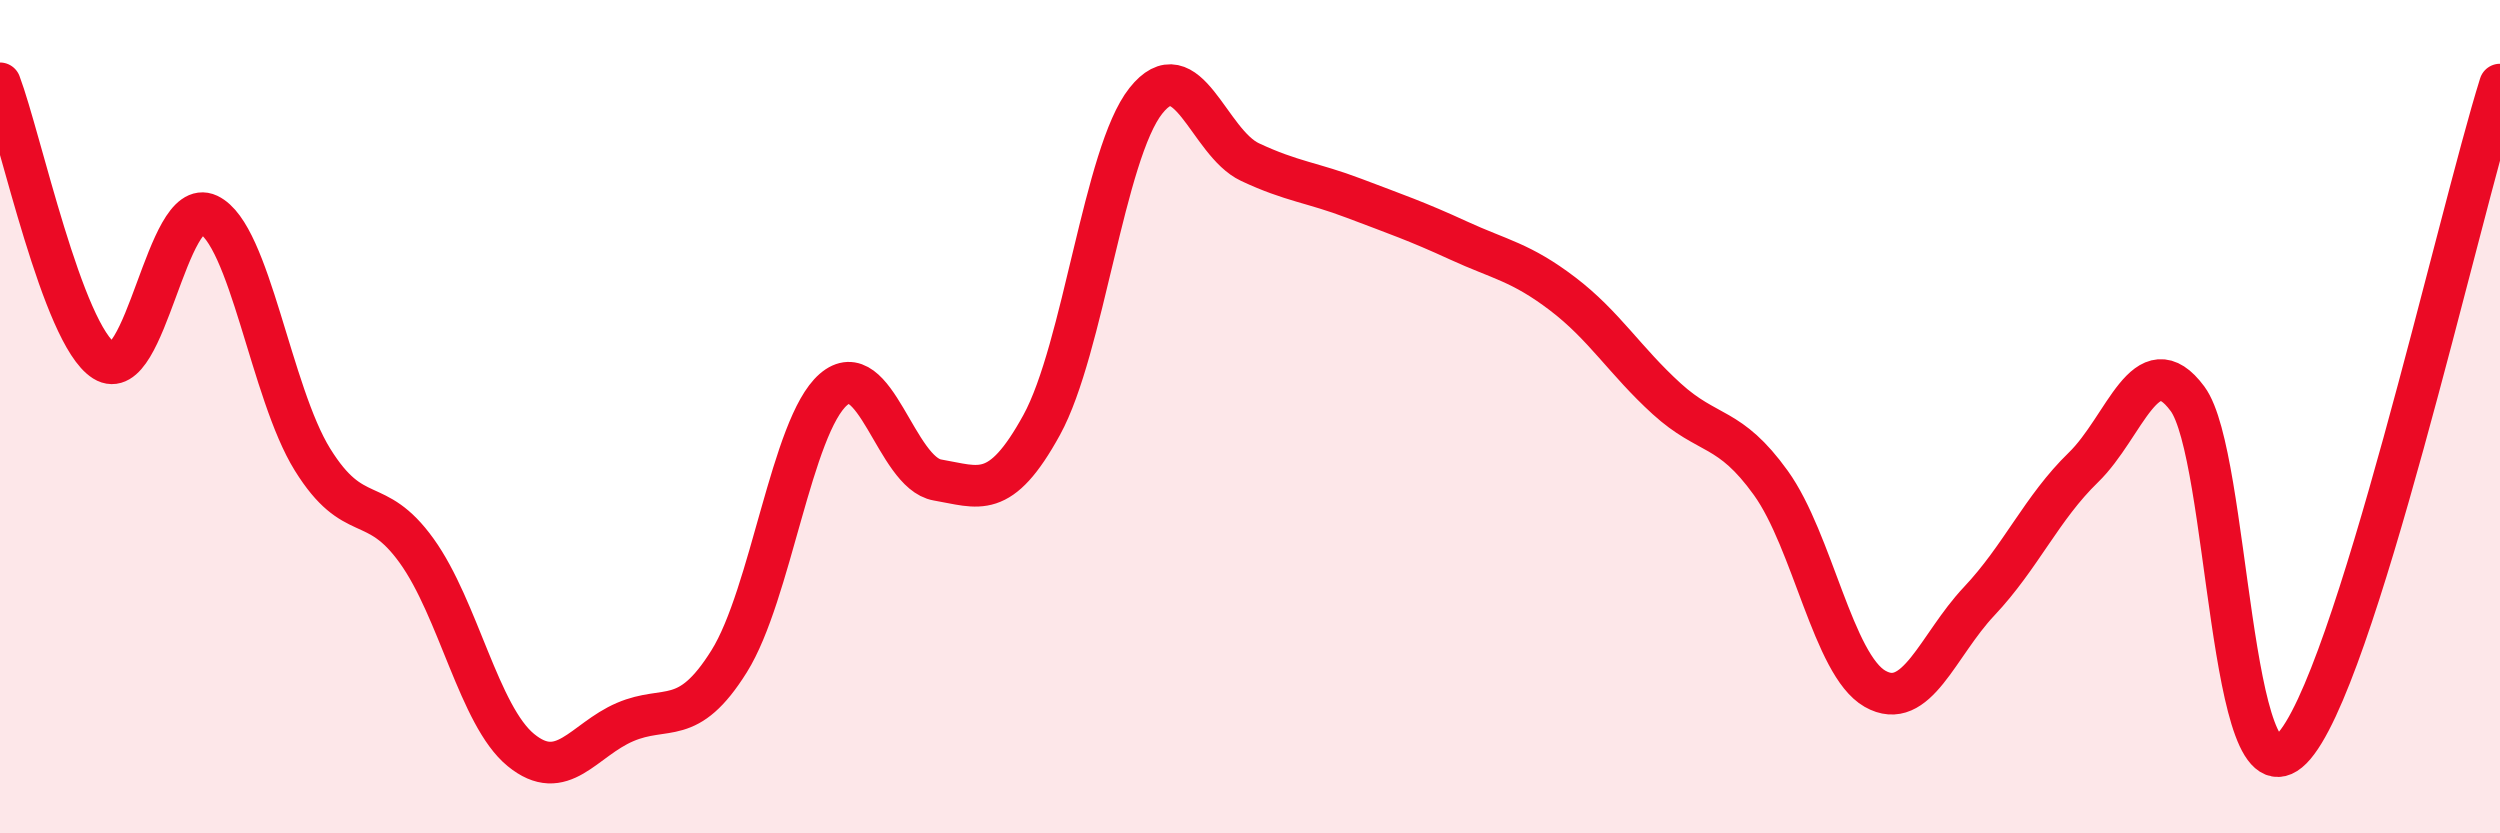 
    <svg width="60" height="20" viewBox="0 0 60 20" xmlns="http://www.w3.org/2000/svg">
      <path
        d="M 0,2 C 0.5,3.33 1.5,8.03 2.5,8.66 C 3.5,9.29 4,4.68 5,5.15 C 6,5.62 6.5,9.42 7.5,11.03 C 8.5,12.64 9,11.83 10,13.22 C 11,14.61 11.5,17.18 12.5,18 C 13.5,18.82 14,17.76 15,17.33 C 16,16.9 16.5,17.47 17.5,15.87 C 18.5,14.27 19,10.22 20,9.35 C 21,8.48 21.5,11.35 22.5,11.52 C 23.5,11.69 24,12.02 25,10.2 C 26,8.38 26.5,3.68 27.5,2.42 C 28.5,1.16 29,3.42 30,3.89 C 31,4.36 31.5,4.38 32.5,4.76 C 33.5,5.14 34,5.31 35,5.77 C 36,6.23 36.5,6.29 37.5,7.05 C 38.5,7.81 39,8.66 40,9.57 C 41,10.48 41.5,10.2 42.5,11.59 C 43.5,12.98 44,15.96 45,16.53 C 46,17.1 46.5,15.49 47.5,14.43 C 48.5,13.37 49,12.19 50,11.22 C 51,10.25 51.5,8.22 52.5,9.57 C 53.5,10.92 53.5,19.48 55,17.97 C 56.5,16.46 59,5.22 60,2.03L60 20L0 20Z"
        fill="#EB0A25"
        opacity="0.1"
        stroke-linecap="round"
        stroke-linejoin="round"
      />
      <path
        d="M 0,2 C 0.5,3.33 1.5,8.03 2.5,8.66 C 3.5,9.29 4,4.68 5,5.15 C 6,5.62 6.5,9.42 7.5,11.03 C 8.5,12.64 9,11.83 10,13.22 C 11,14.61 11.5,17.18 12.5,18 C 13.5,18.82 14,17.76 15,17.33 C 16,16.9 16.5,17.47 17.5,15.87 C 18.5,14.27 19,10.22 20,9.35 C 21,8.48 21.5,11.35 22.5,11.52 C 23.5,11.69 24,12.02 25,10.2 C 26,8.38 26.5,3.68 27.5,2.42 C 28.5,1.16 29,3.42 30,3.89 C 31,4.36 31.5,4.38 32.5,4.76 C 33.5,5.14 34,5.31 35,5.77 C 36,6.23 36.5,6.29 37.5,7.05 C 38.5,7.81 39,8.66 40,9.57 C 41,10.48 41.5,10.2 42.5,11.59 C 43.5,12.98 44,15.96 45,16.53 C 46,17.1 46.5,15.49 47.5,14.43 C 48.5,13.37 49,12.19 50,11.22 C 51,10.25 51.5,8.22 52.5,9.57 C 53.5,10.92 53.5,19.48 55,17.97 C 56.5,16.46 59,5.22 60,2.03"
        stroke="#EB0A25"
        stroke-width="1"
        fill="none"
        stroke-linecap="round"
        stroke-linejoin="round"
      />
    </svg>
  